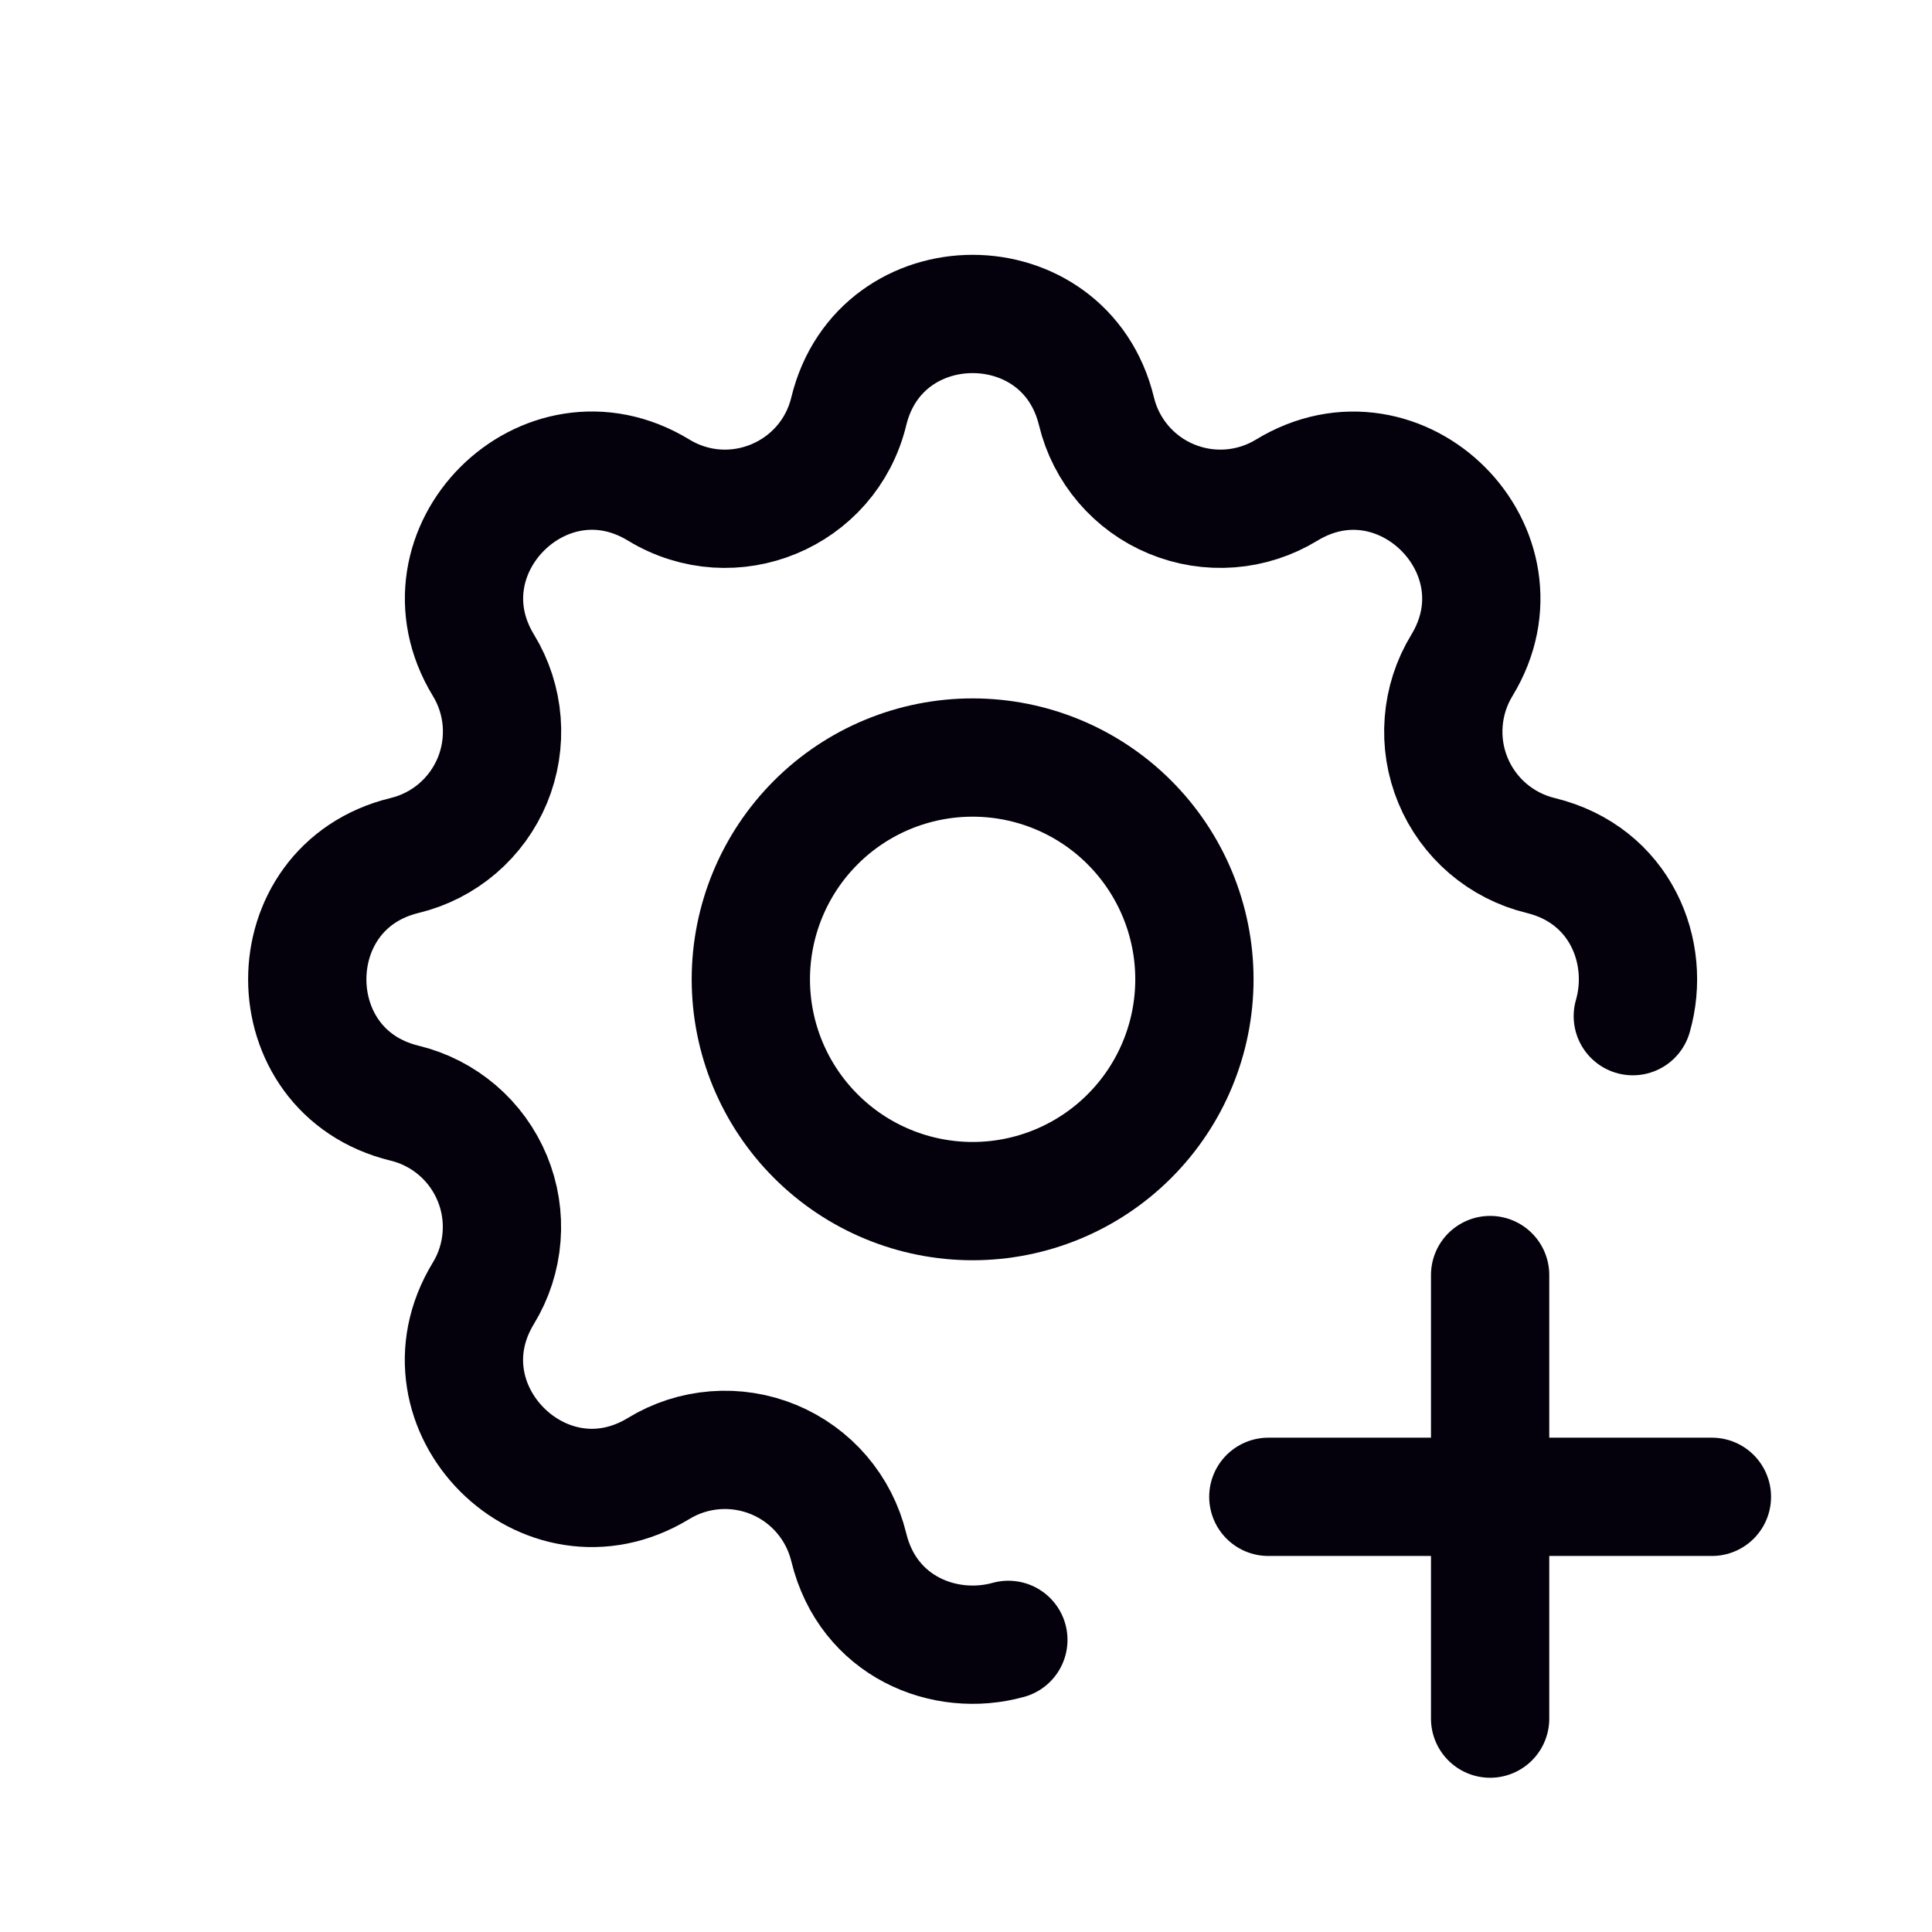 <svg width="49" height="49" viewBox="0 0 49 49" fill="none" xmlns="http://www.w3.org/2000/svg">
<path d="M25.574 41.591C23.957 42.039 22.015 41.257 21.527 39.243C21.407 38.749 21.173 38.29 20.842 37.903C20.511 37.516 20.093 37.213 19.623 37.018C19.153 36.824 18.643 36.742 18.136 36.782C17.628 36.821 17.137 36.98 16.703 37.245C13.81 39.007 10.497 35.696 12.259 32.801C12.524 32.367 12.682 31.876 12.721 31.369C12.761 30.862 12.68 30.353 12.485 29.883C12.29 29.413 11.988 28.996 11.602 28.665C11.215 28.334 10.757 28.099 10.262 27.979C6.97 27.18 6.97 22.496 10.262 21.697C10.757 21.577 11.216 21.343 11.603 21.012C11.99 20.681 12.293 20.263 12.488 19.793C12.682 19.323 12.763 18.813 12.724 18.306C12.685 17.798 12.526 17.307 12.261 16.873C10.499 13.98 13.81 10.667 16.705 12.429C18.58 13.569 21.01 12.56 21.527 10.432C22.326 7.14 27.01 7.14 27.809 10.432C27.928 10.927 28.163 11.386 28.494 11.773C28.825 12.16 29.243 12.463 29.713 12.657C30.183 12.852 30.693 12.933 31.2 12.894C31.707 12.855 32.198 12.696 32.633 12.431C35.526 10.668 38.839 13.98 37.077 16.875C36.812 17.309 36.654 17.8 36.615 18.307C36.575 18.814 36.656 19.323 36.851 19.793C37.045 20.263 37.348 20.68 37.734 21.011C38.121 21.342 38.579 21.577 39.074 21.697C41.099 22.189 41.879 24.15 41.412 25.772" stroke="#04010C" stroke-width="3" stroke-linecap="round" stroke-linejoin="round"/>
<path d="M32.168 37.963H43.418" stroke="#04010C" stroke-width="3" stroke-linecap="round" stroke-linejoin="round"/>
<path d="M37.793 32.338V43.588" stroke="#04010C" stroke-width="3" stroke-linecap="round" stroke-linejoin="round"/>
<path d="M19.043 24.838C19.043 26.33 19.636 27.761 20.691 28.815C21.745 29.87 23.176 30.463 24.668 30.463C26.16 30.463 27.591 29.87 28.645 28.815C29.7 27.761 30.293 26.33 30.293 24.838C30.293 23.346 29.7 21.915 28.645 20.86C27.591 19.805 26.16 19.213 24.668 19.213C23.176 19.213 21.745 19.805 20.691 20.86C19.636 21.915 19.043 23.346 19.043 24.838Z" stroke="#04010C" stroke-width="3" stroke-linecap="round" stroke-linejoin="round"/>
</svg>
